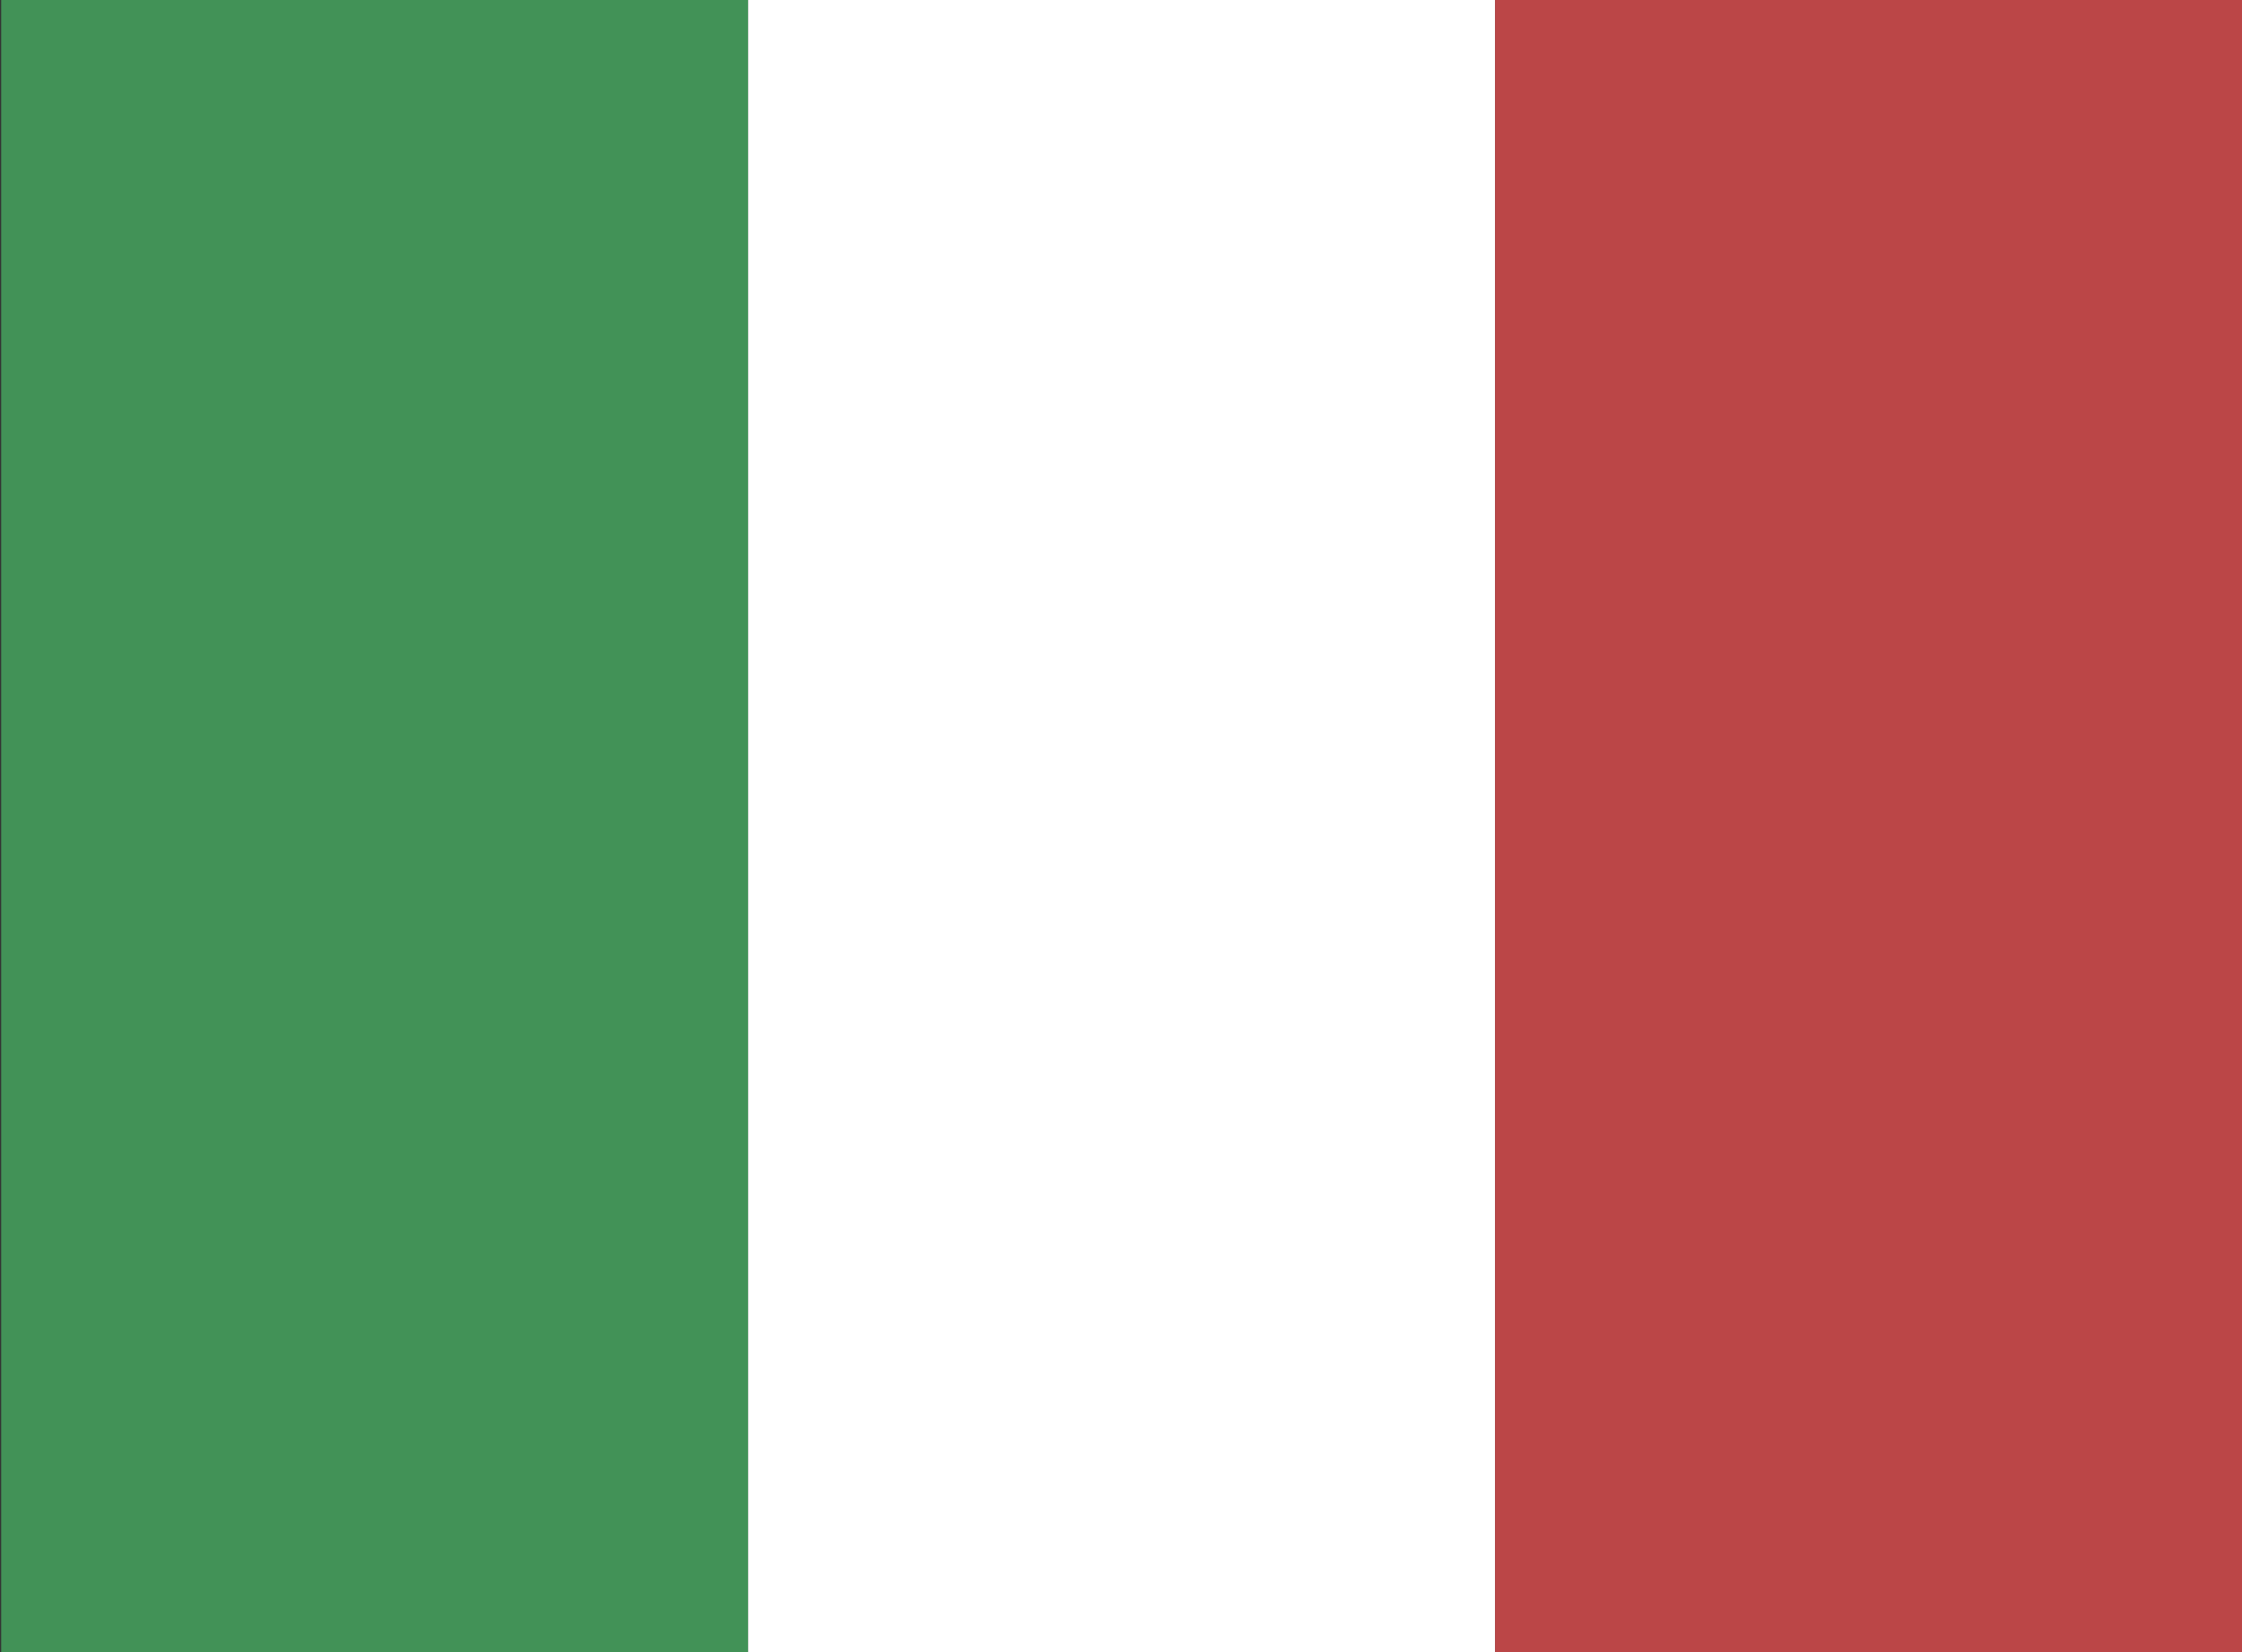 <?xml version="1.0" encoding="utf-8"?>
<!-- Generator: Adobe Illustrator 23.0.3, SVG Export Plug-In . SVG Version: 6.00 Build 0)  -->
<svg version="1.1" id="Livello_1" xmlns="http://www.w3.org/2000/svg" xmlns:xlink="http://www.w3.org/1999/xlink" x="0px" y="0px"
	 viewBox="0 0 38 28" style="enable-background:new 0 0 38 28;" xml:space="preserve">
<rect x="0" y="0" width="38" height="28" fill="#333333" stroke="none"/>
<style type="text/css">
	.st0{fill:#429257;}
	.st1{fill:#FFFFFF;}
	.st2{fill:#BB4647;}
</style>
<g>
	<rect x="0.02" class="st0" width="12.66" height="28"/>
</g>
<g>
	<rect x="12.68" class="st1" width="12.66" height="28"/>
</g>
<g>
	<rect x="25.34" class="st2" width="12.66" height="28"/>
</g>
</svg>
